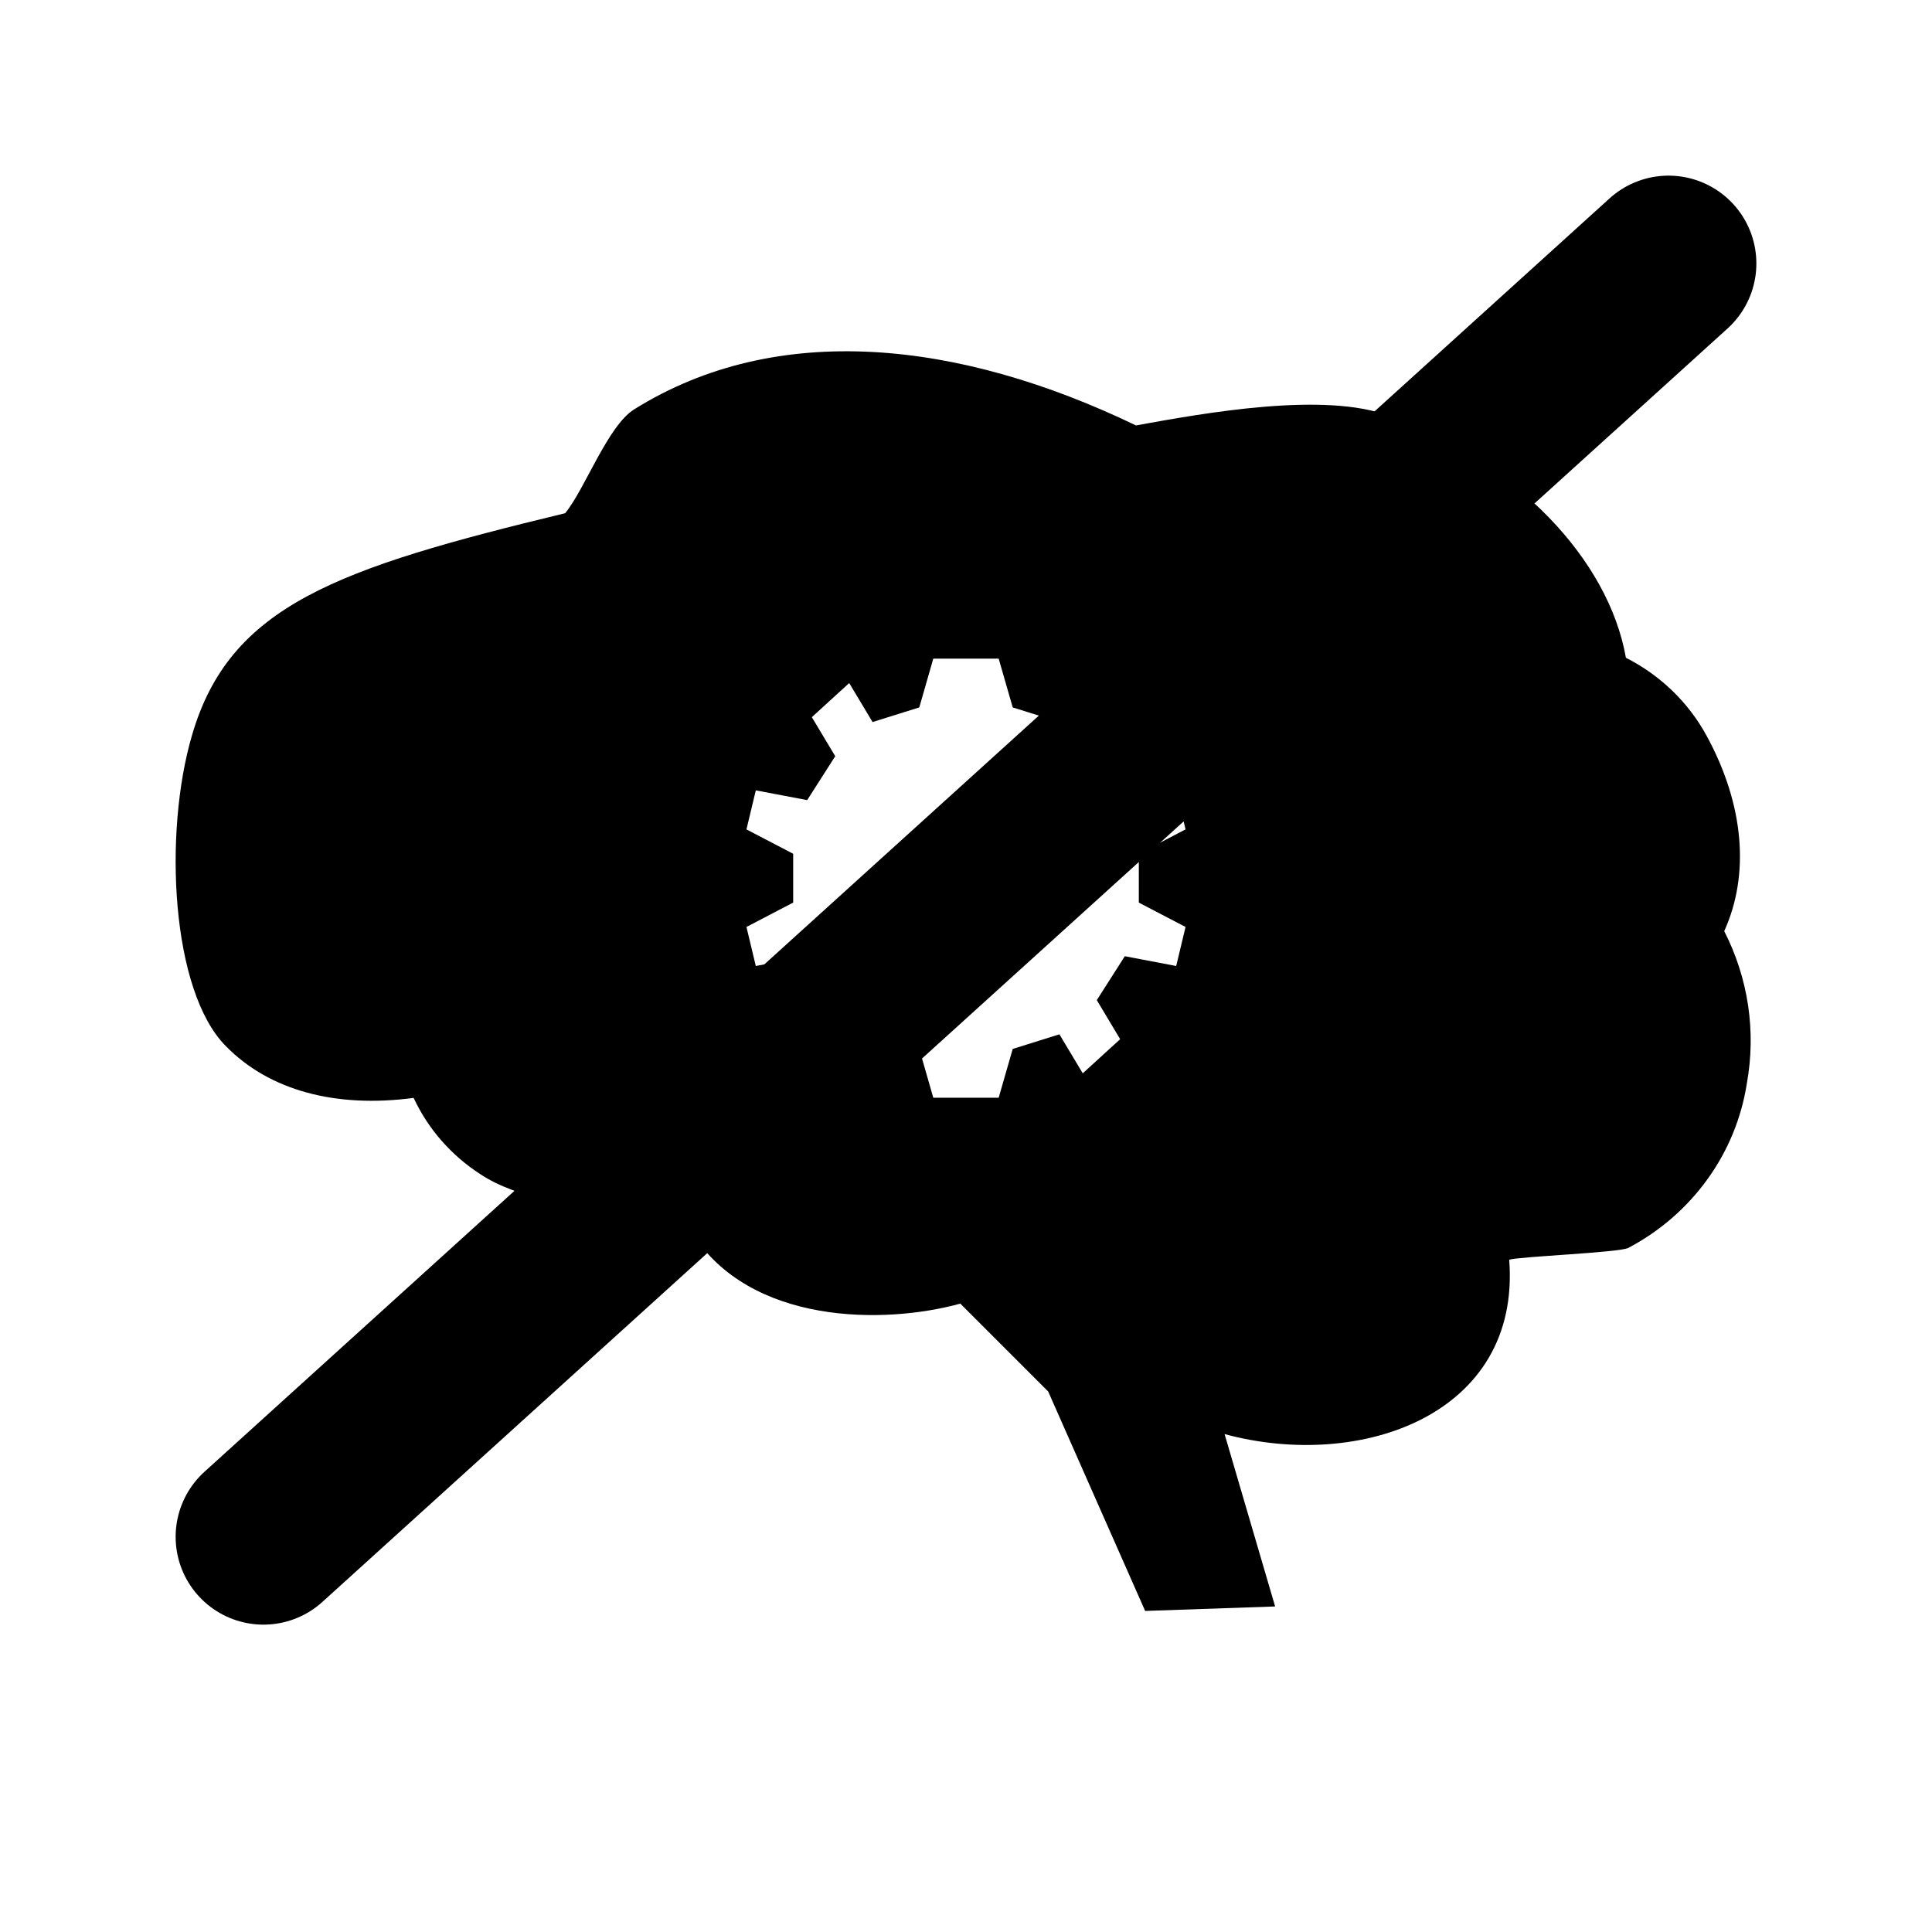 <svg width="44" height="44" viewBox="0 0 44 44" fill="none" xmlns="http://www.w3.org/2000/svg">
<path d="M14.444 9.322C17.704 7.286 21.856 7.754 25.871 9.689C27.428 9.406 30.174 8.91 31.648 9.476C34.535 10.531 36.634 12.739 37.029 14.98C37.81 15.376 38.45 15.993 38.864 16.751C39.728 18.335 39.85 19.923 39.268 21.206C39.816 22.277 39.997 23.491 39.784 24.67C39.663 25.456 39.356 26.205 38.887 26.855C38.418 27.506 37.801 28.042 37.084 28.42C36.886 28.527 34.589 28.617 34.371 28.689C34.644 32.217 30.987 33.501 27.889 32.66L29.04 36.586L26.08 36.688L23.871 31.689L21.871 29.689C20.125 30.17 17.092 30.168 15.76 28.083C15.639 27.892 15.53 27.693 15.432 27.489C15.093 27.557 14.747 27.591 14.402 27.592C13.415 27.592 11.771 27.304 10.936 26.739C10.274 26.311 9.749 25.709 9.42 25.004C7.641 25.241 6.131 24.833 5.145 23.826C3.895 22.572 3.72 18.974 4.371 16.751C5.23 13.784 7.682 12.943 12.871 11.688C13.321 11.143 13.839 9.699 14.444 9.322ZM21.255 15L20.936 16.111L19.872 16.444L19.34 15.556L18.489 16.333L19.022 17.222L18.383 18.222L17.213 18L17 18.889L18.064 19.444V20.556L17 21.111L17.213 22L18.383 21.777L19.022 22.777L18.489 23.667L19.34 24.444L19.872 23.556L20.936 23.889L21.255 25H22.744L23.064 23.889L24.127 23.556L24.659 24.444L25.511 23.667L24.979 22.777L25.617 21.777L26.787 22L27 21.111L25.936 20.556V19.444L27 18.889L26.787 18L25.617 18.222L24.979 17.222L25.617 16.444L24.659 15.556L24.127 16.444L23.064 16.111L22.744 15H21.255Z" fill="black"/>
<path d="M6 35L38 6" stroke="black" stroke-width="4" stroke-linecap="round"/>
</svg>

